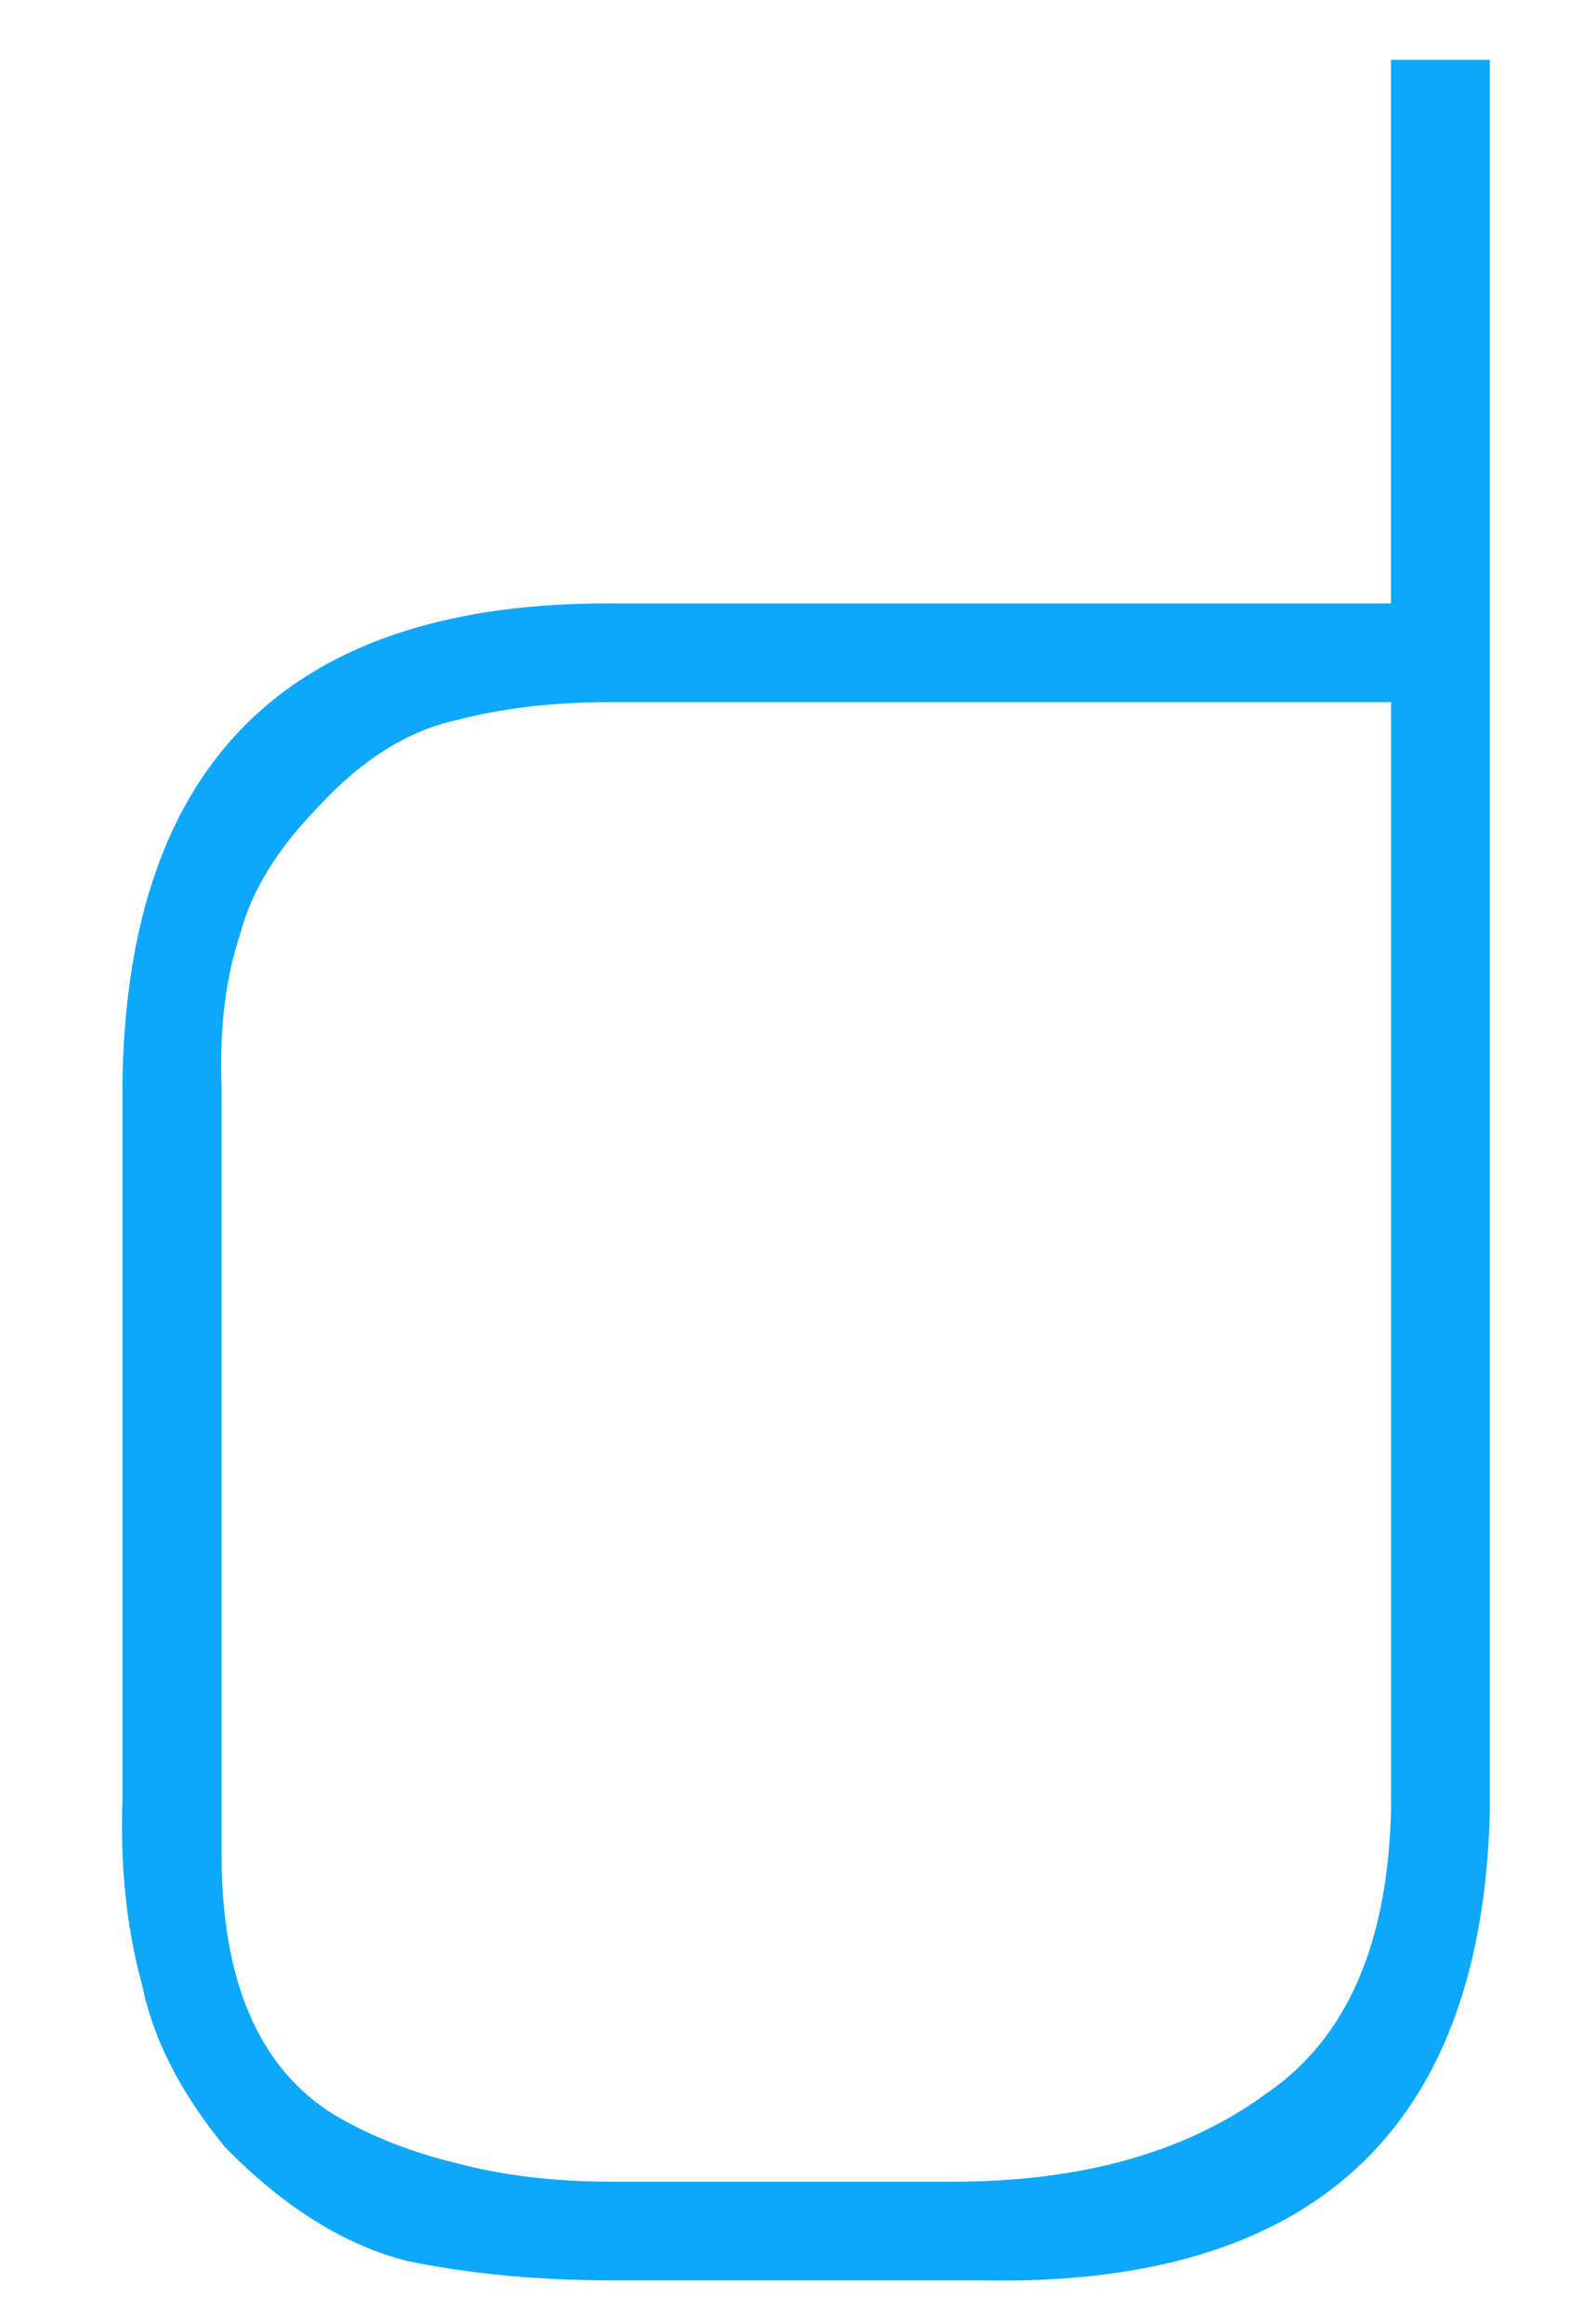 <svg width="11" height="16" viewBox="0 0 11 16" fill="none" xmlns="http://www.w3.org/2000/svg">
<path fill-rule="evenodd" clip-rule="evenodd" d="M9.588 4.836H4.191C3.801 4.836 3.454 4.879 3.139 4.961C2.81 5.034 2.493 5.232 2.196 5.554C1.911 5.847 1.732 6.138 1.657 6.428C1.557 6.722 1.512 7.073 1.527 7.483V12.768C1.527 13.646 1.785 14.244 2.305 14.566C2.561 14.715 2.843 14.826 3.16 14.901C3.475 14.984 3.826 15.025 4.212 15.025H6.572C7.453 15.025 8.175 14.824 8.728 14.418C9.285 14.038 9.569 13.381 9.588 12.445L9.588 4.836ZM10.268 12.49C10.208 14.678 9.04 15.75 6.767 15.705H4.237C3.703 15.705 3.224 15.659 2.802 15.57C2.367 15.459 1.951 15.196 1.55 14.786C1.248 14.418 1.055 14.045 0.978 13.664C0.873 13.283 0.828 12.859 0.844 12.397V7.465C0.873 5.244 2.001 4.14 4.231 4.156H9.587V0.412H10.268L10.268 12.49Z" fill="#0DA7FD"/>
</svg>
